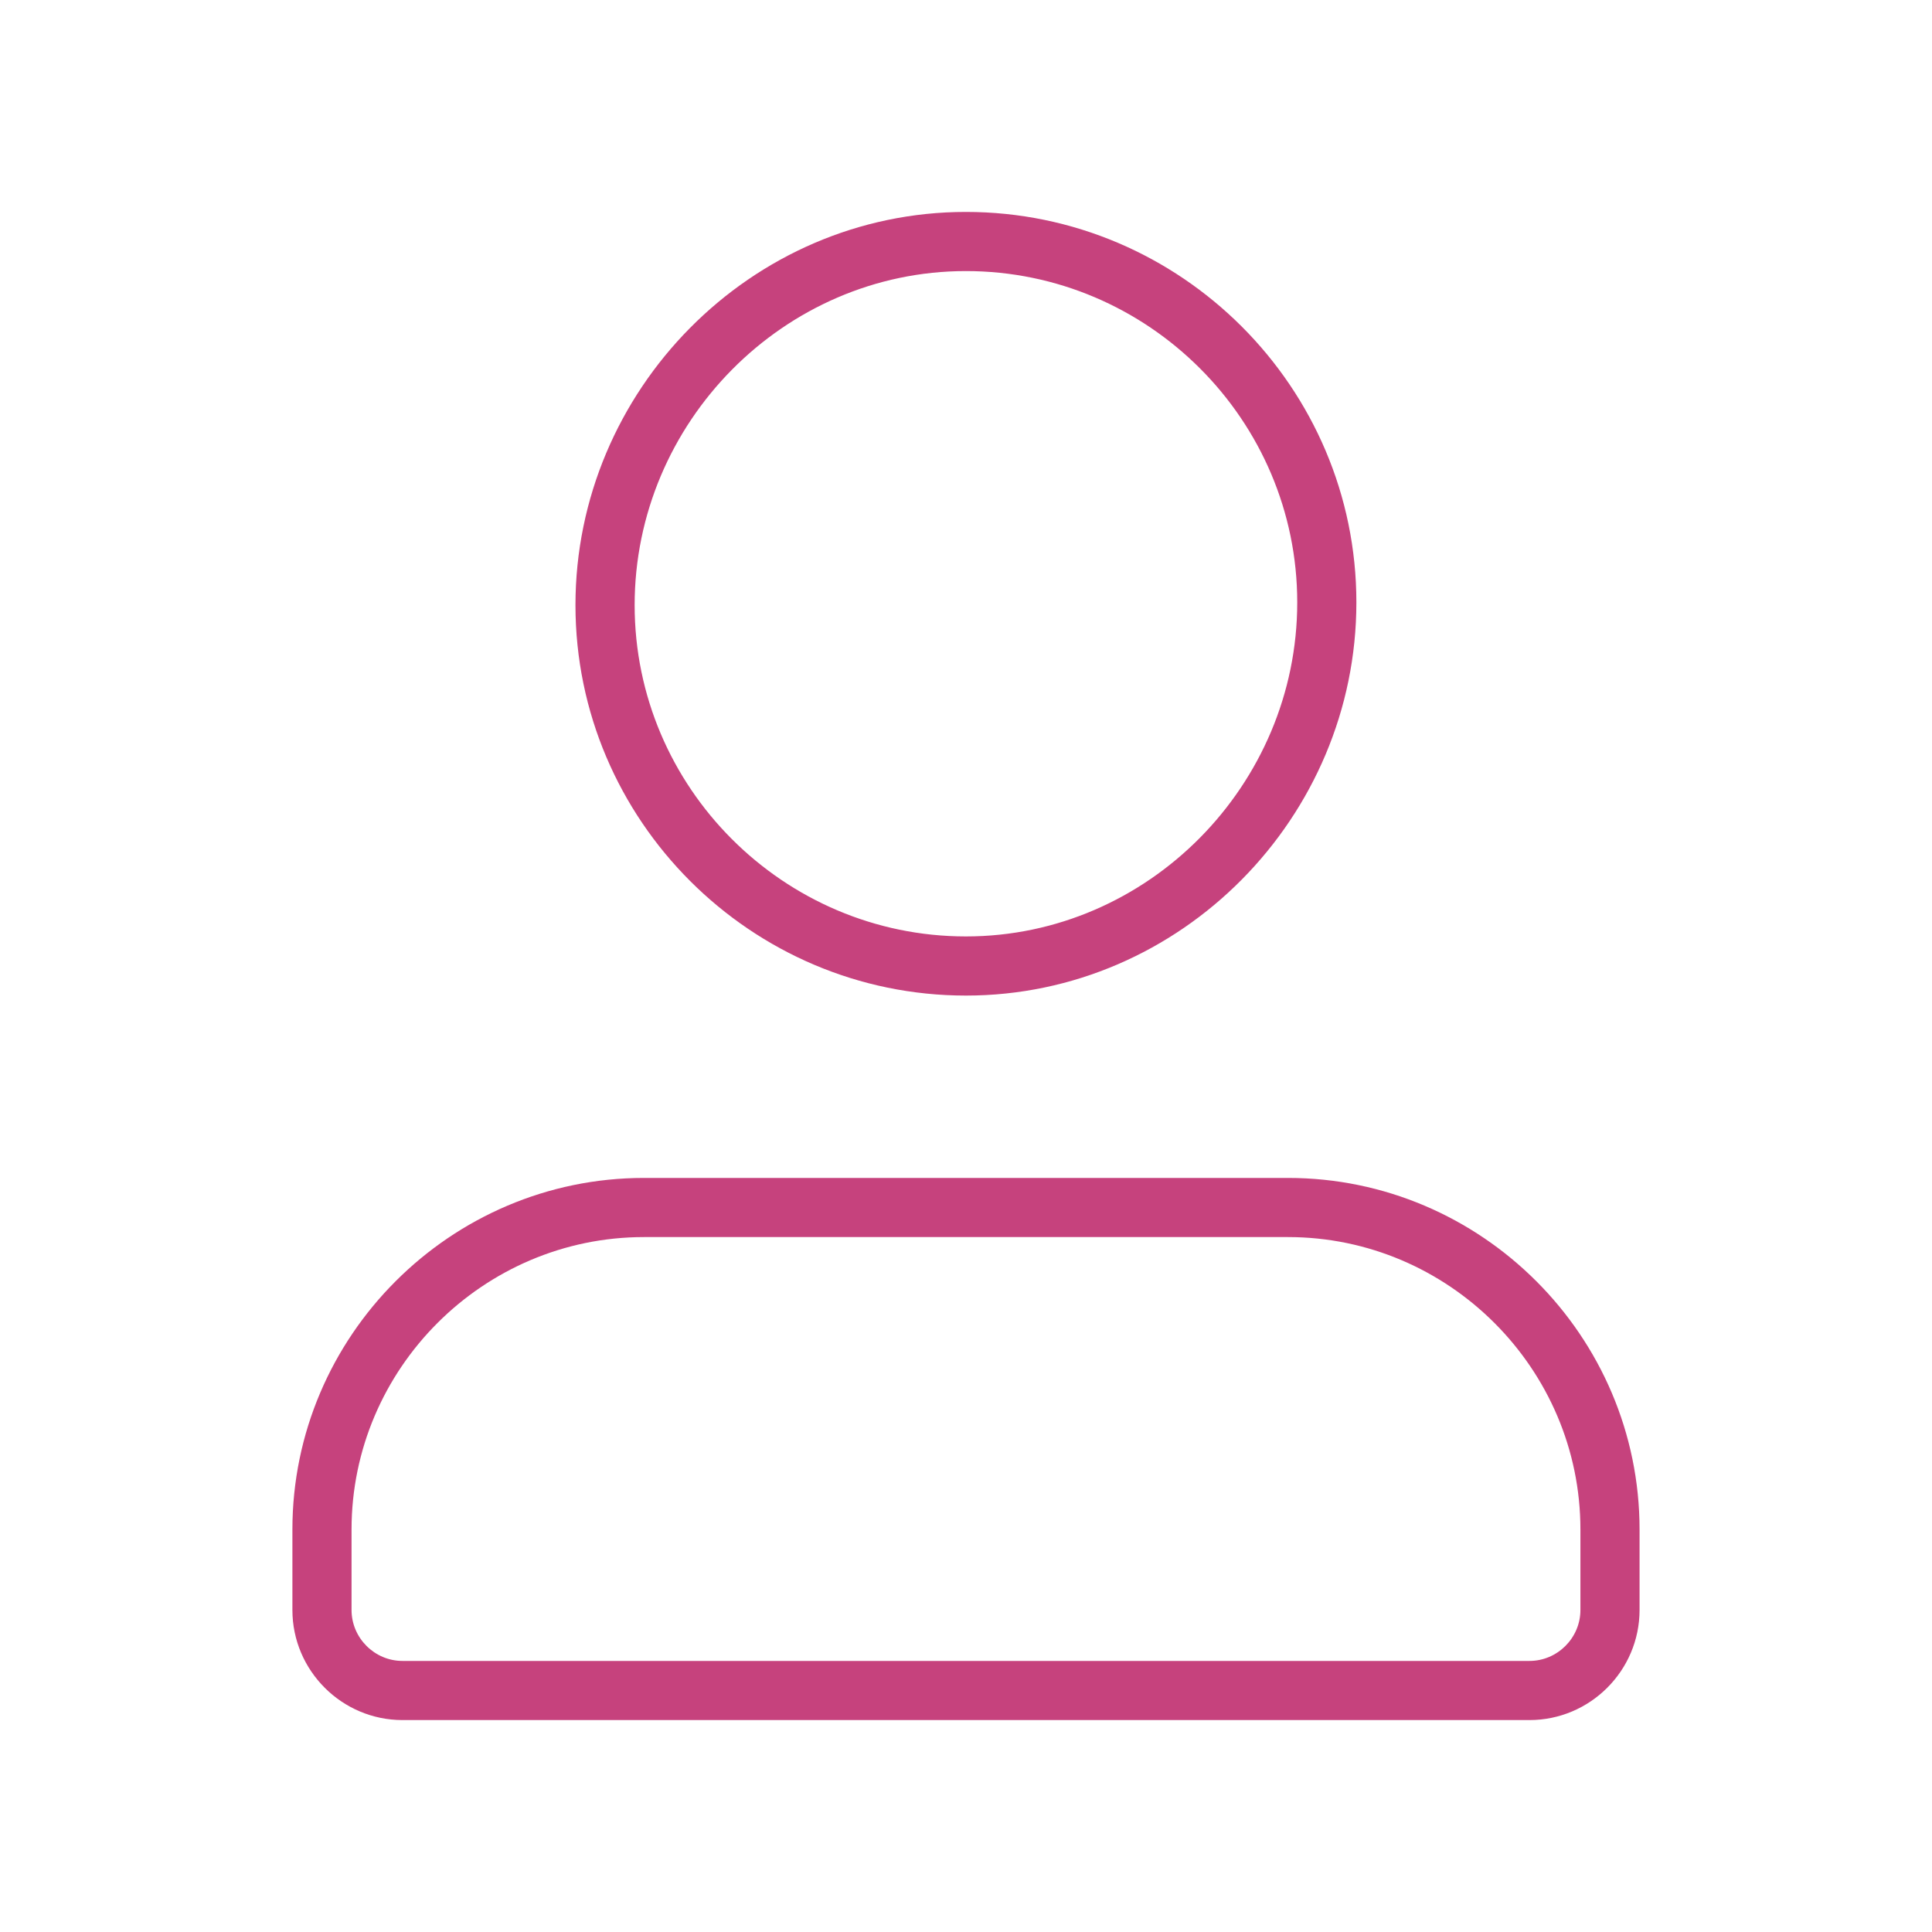 <?xml version="1.0" encoding="UTF-8"?> <svg xmlns="http://www.w3.org/2000/svg" width="49" height="49" viewBox="0 0 49 49" fill="none"> <path d="M24.498 23.75C19.876 23.75 16.096 19.972 16.096 15.347H14.595C14.595 20.8 19.047 25.25 24.498 25.25V23.75ZM16.096 15.347C16.096 10.715 19.883 6.875 24.498 6.875V5.375C19.04 5.375 14.595 9.901 14.595 15.347H16.096ZM24.498 6.875C29.121 6.875 32.901 10.653 32.901 15.278H34.401C34.401 9.825 29.949 5.375 24.498 5.375V6.875ZM32.901 15.278C32.901 19.91 29.114 23.75 24.498 23.75V25.25C29.956 25.25 34.401 20.724 34.401 15.278H32.901ZM38.791 42.125H10.208V43.625H38.791V42.125ZM10.208 42.125C9.499 42.125 8.916 41.542 8.916 40.833H7.416C7.416 42.37 8.671 43.625 10.208 43.625V42.125ZM8.916 40.833V38.792H7.416V40.833H8.916ZM8.916 38.792C8.916 34.714 12.255 31.375 16.333 31.375V29.875C11.427 29.875 7.416 33.886 7.416 38.792H8.916ZM16.333 31.375H32.666V29.875H16.333V31.375ZM32.666 31.375C36.743 31.375 40.083 34.714 40.083 38.792H41.583C41.583 33.886 37.572 29.875 32.666 29.875V31.375ZM40.083 38.792V40.833H41.583V38.792H40.083ZM40.083 40.833C40.083 41.542 39.5 42.125 38.791 42.125V43.625C40.328 43.625 41.583 42.37 41.583 40.833H40.083Z" fill="#C6427D"></path> </svg> 
